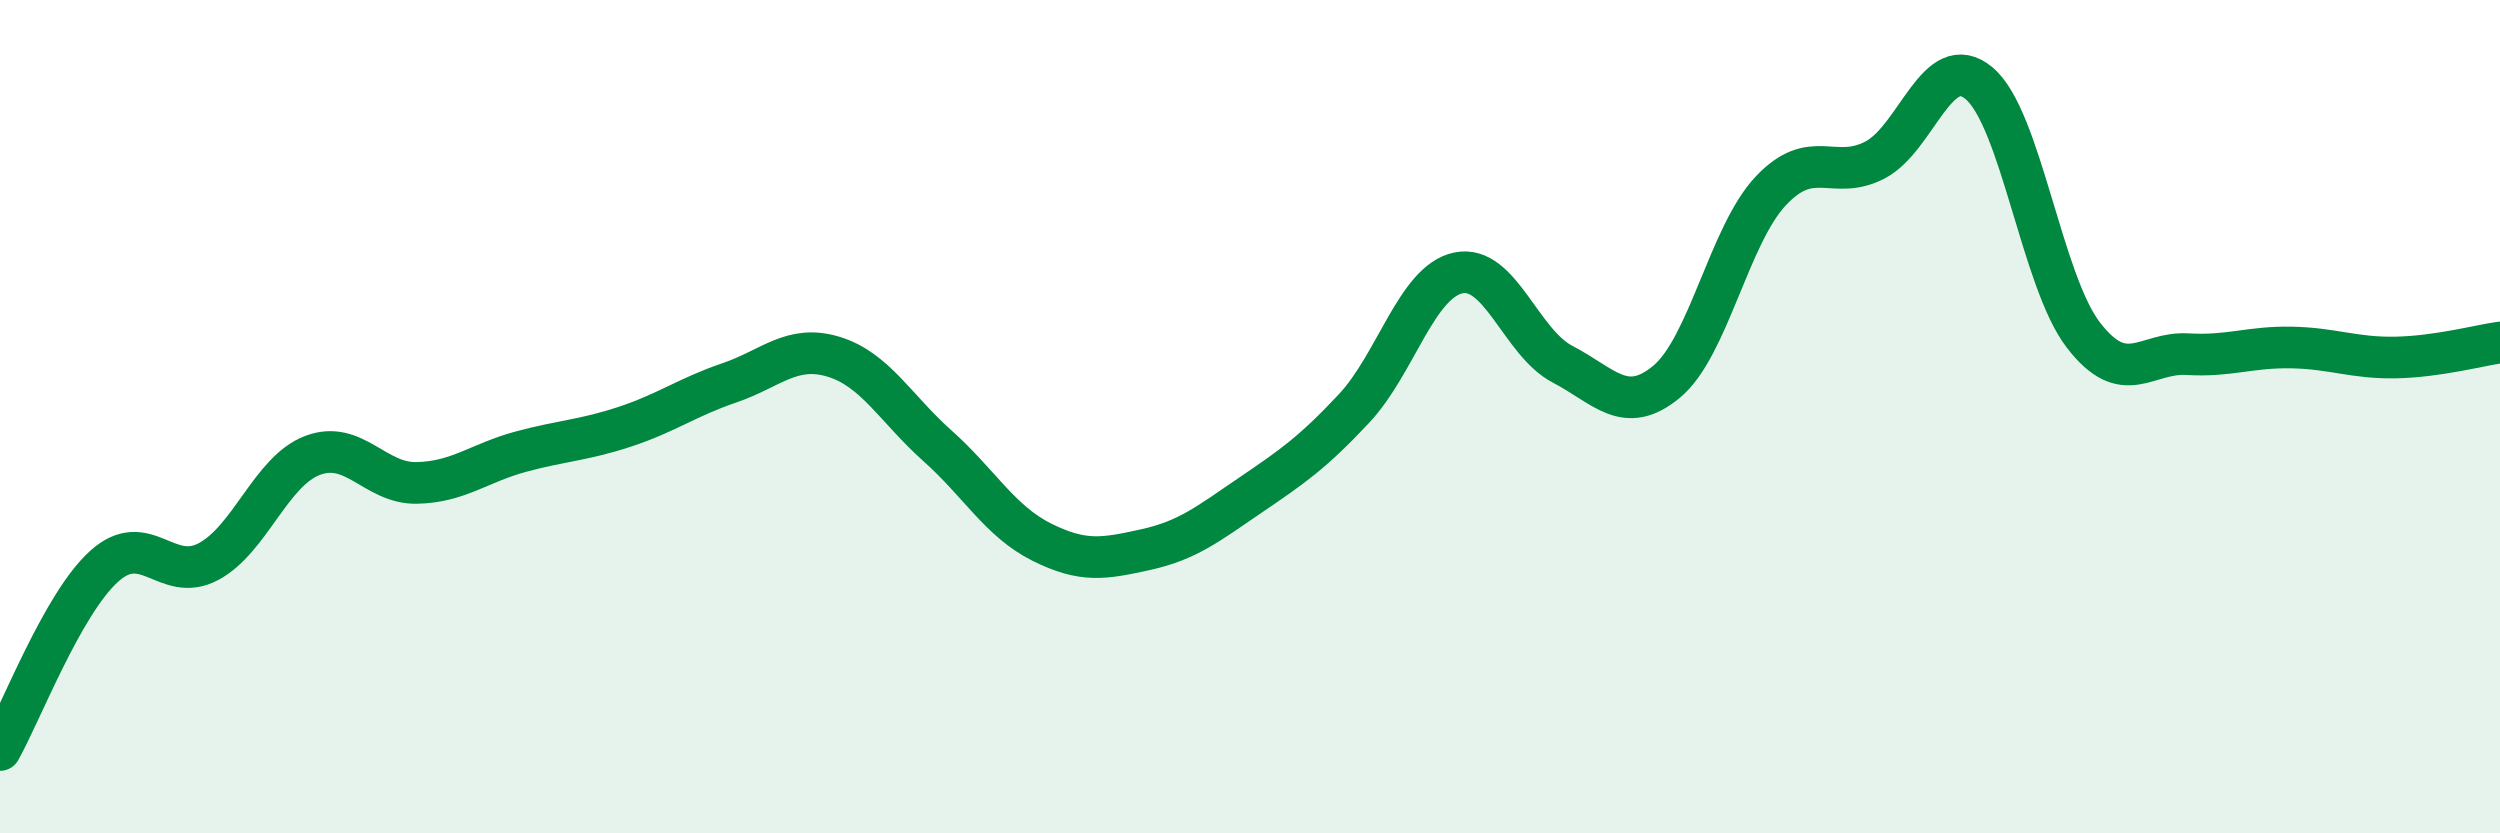 
    <svg width="60" height="20" viewBox="0 0 60 20" xmlns="http://www.w3.org/2000/svg">
      <path
        d="M 0,18 C 0.5,17.12 1.5,14.49 2.5,13.59 C 3.5,12.69 4,14.01 5,13.48 C 6,12.95 6.5,11.31 7.5,10.93 C 8.5,10.55 9,11.61 10,11.59 C 11,11.57 11.5,11.11 12.5,10.84 C 13.5,10.57 14,10.57 15,10.24 C 16,9.91 16.5,9.53 17.5,9.19 C 18.5,8.85 19,8.26 20,8.56 C 21,8.86 21.5,9.81 22.5,10.7 C 23.5,11.59 24,12.51 25,13.01 C 26,13.51 26.5,13.41 27.5,13.19 C 28.5,12.97 29,12.57 30,11.89 C 31,11.21 31.5,10.87 32.5,9.8 C 33.5,8.73 34,6.76 35,6.55 C 36,6.34 36.5,8.22 37.5,8.74 C 38.5,9.26 39,9.99 40,9.16 C 41,8.33 41.5,5.64 42.5,4.58 C 43.5,3.52 44,4.36 45,3.84 C 46,3.32 46.5,1.16 47.5,2 C 48.5,2.84 49,6.74 50,8.04 C 51,9.34 51.5,8.44 52.5,8.5 C 53.5,8.56 54,8.32 55,8.34 C 56,8.36 56.5,8.6 57.5,8.58 C 58.5,8.56 59.5,8.29 60,8.22L60 20L0 20Z"
        fill="#008740"
        opacity="0.1"
        stroke-linecap="round"
        stroke-linejoin="round"
      />
      <path
        d="M 0,18 C 0.5,17.12 1.5,14.49 2.5,13.59 C 3.5,12.69 4,14.01 5,13.48 C 6,12.95 6.5,11.31 7.5,10.93 C 8.5,10.55 9,11.61 10,11.59 C 11,11.57 11.5,11.11 12.5,10.84 C 13.5,10.57 14,10.57 15,10.24 C 16,9.91 16.5,9.53 17.5,9.19 C 18.5,8.85 19,8.26 20,8.56 C 21,8.86 21.5,9.81 22.5,10.7 C 23.5,11.59 24,12.51 25,13.01 C 26,13.51 26.5,13.41 27.5,13.19 C 28.5,12.97 29,12.57 30,11.89 C 31,11.21 31.5,10.87 32.5,9.8 C 33.5,8.73 34,6.76 35,6.55 C 36,6.34 36.5,8.22 37.5,8.74 C 38.5,9.26 39,9.99 40,9.16 C 41,8.33 41.5,5.64 42.5,4.58 C 43.5,3.52 44,4.36 45,3.84 C 46,3.32 46.5,1.16 47.5,2 C 48.5,2.84 49,6.74 50,8.04 C 51,9.34 51.5,8.44 52.5,8.5 C 53.5,8.56 54,8.32 55,8.34 C 56,8.36 56.5,8.6 57.5,8.58 C 58.5,8.56 59.5,8.29 60,8.22"
        stroke="#008740"
        stroke-width="1"
        fill="none"
        stroke-linecap="round"
        stroke-linejoin="round"
      />
    </svg>
  